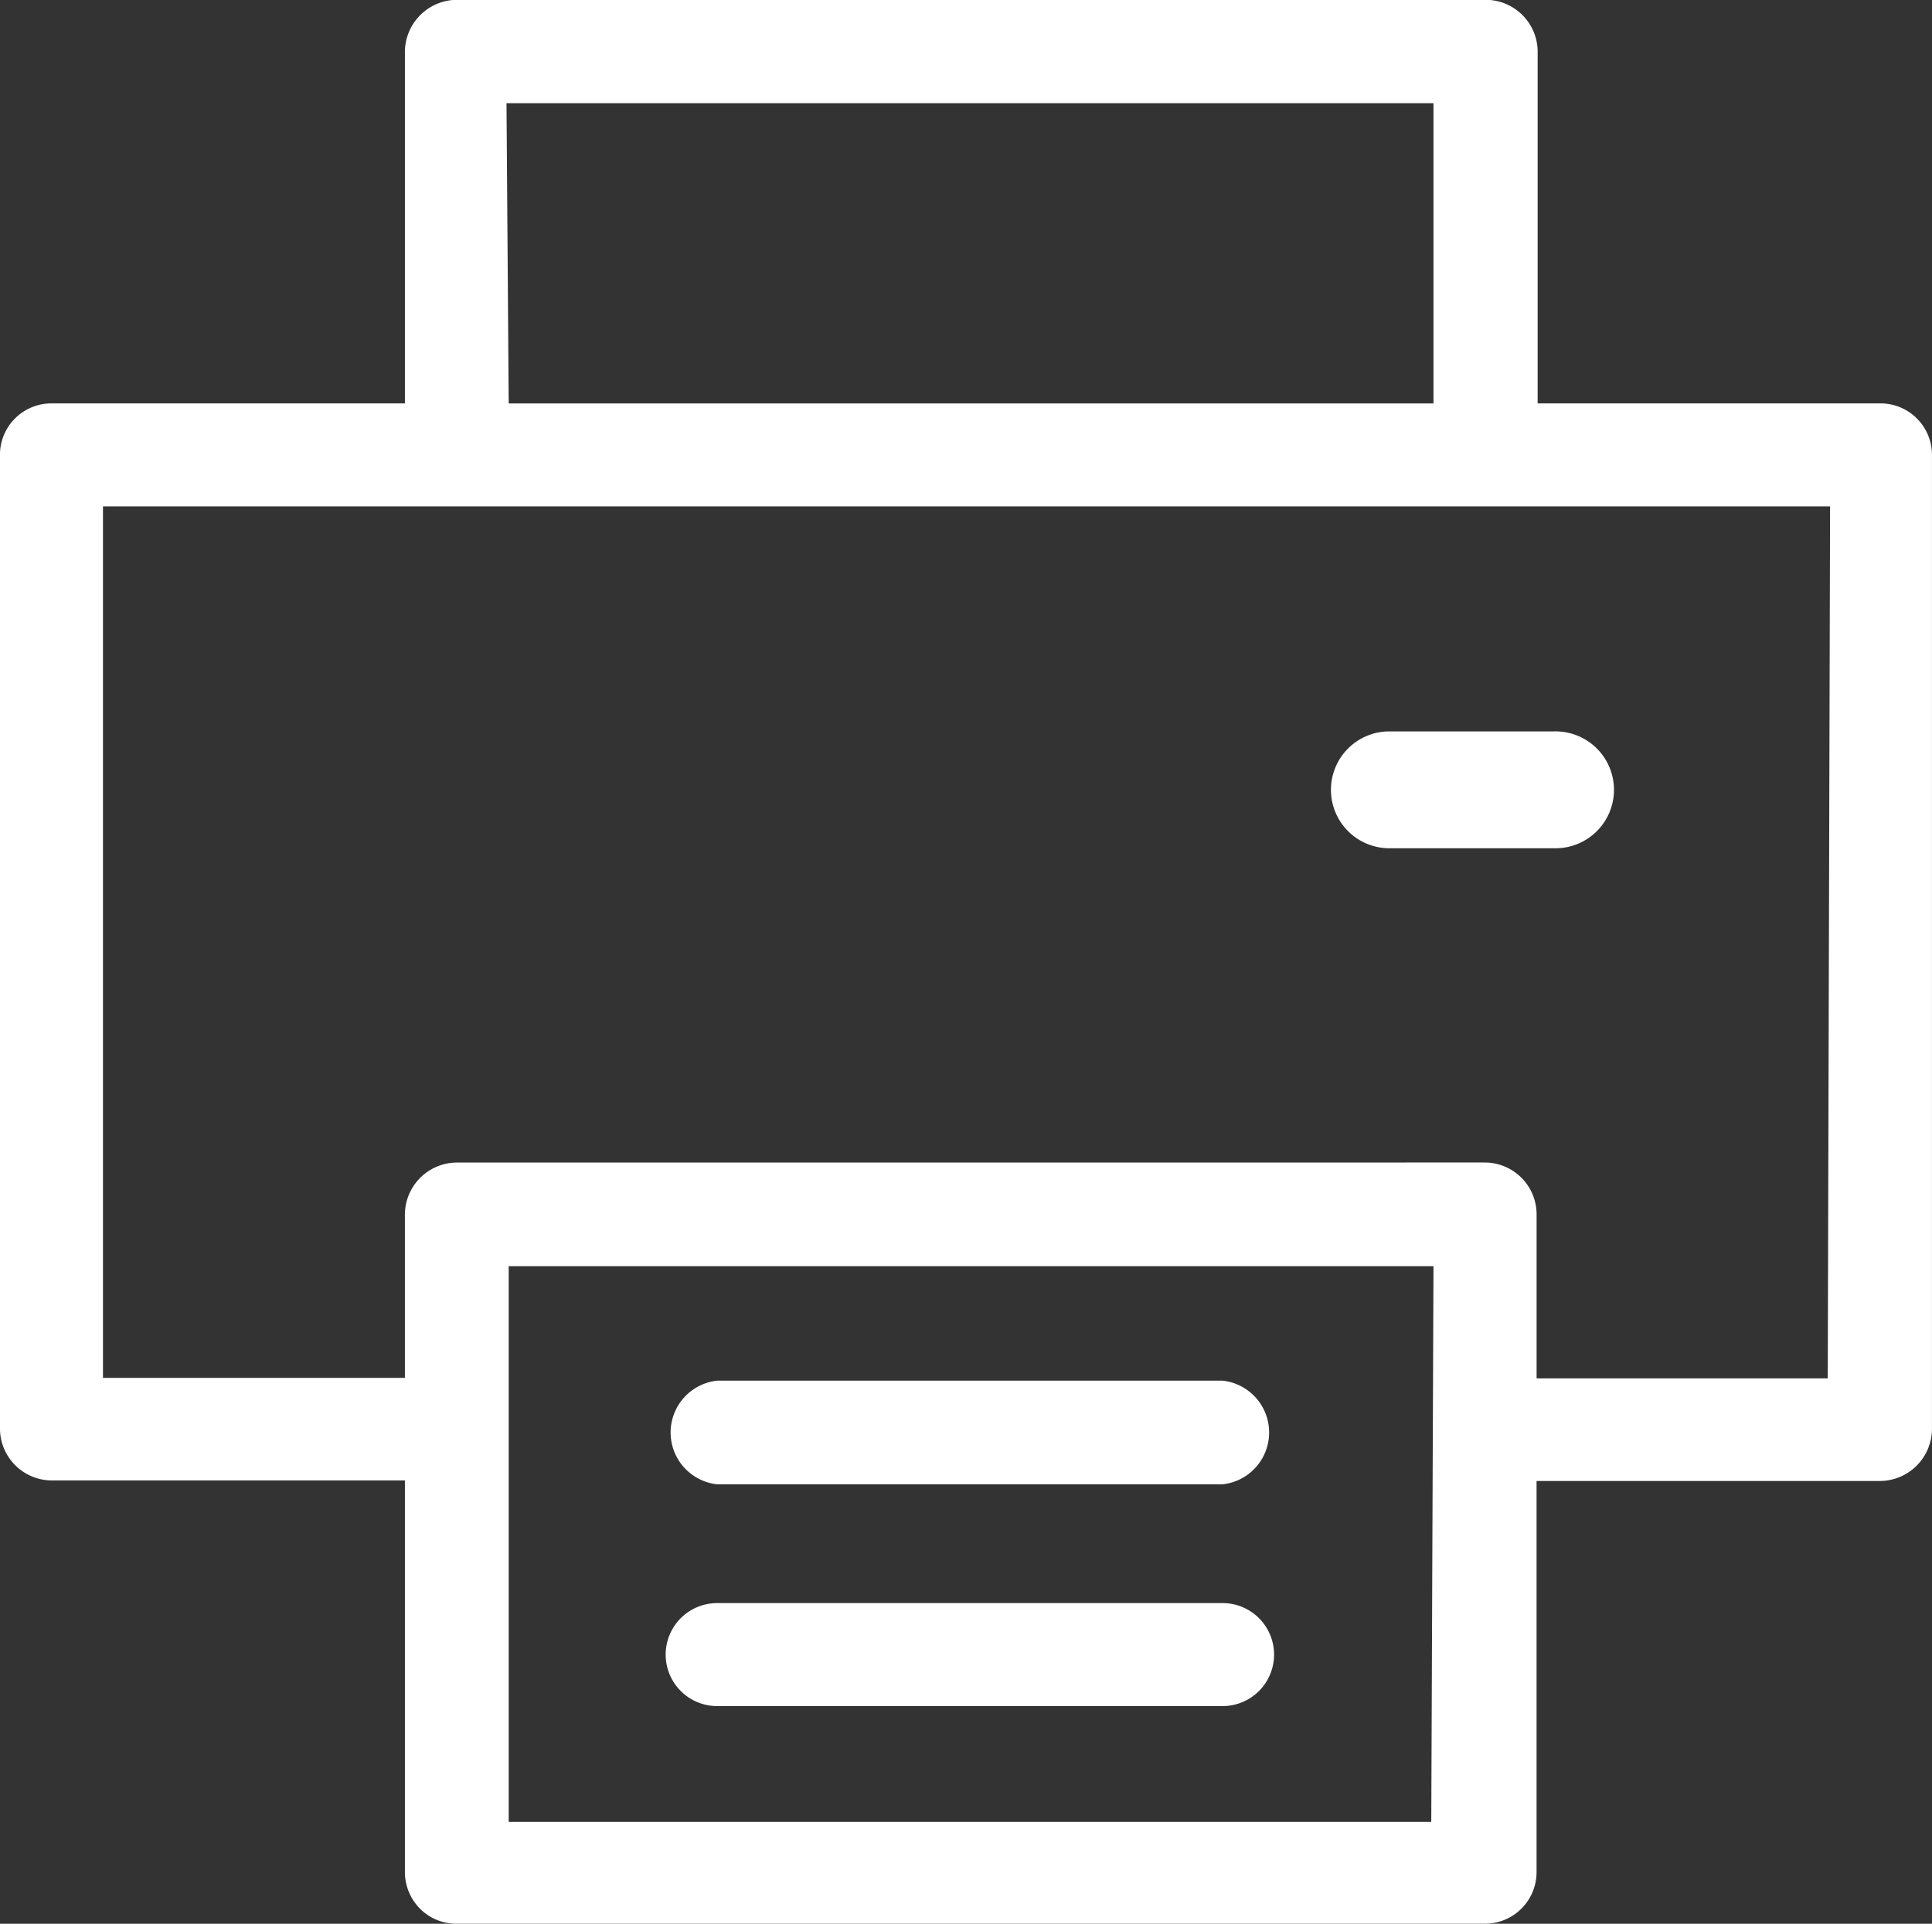 <svg xmlns="http://www.w3.org/2000/svg" width="54.877" height="54.65" viewBox="0 0 54.877 54.65">
  <rect x="0" y="0" width="54.877" height="54.65" fill="#333333" stroke="none"/>
  <path id="Vereinigungsmenge_5" data-name="Vereinigungsmenge 5" d="M20371.533,9970.229a1.482,1.482,0,0,1-.436-1.045v-11.128h-10.041a1.479,1.479,0,0,1-1.461-1.466v-27.666a1.46,1.46,0,0,1,1.461-1.465h10.041v-10a1.486,1.486,0,0,1,1.48-1.465h29.234a1.478,1.478,0,0,1,1.461,1.465v10h9.77a1.462,1.462,0,0,1,1.43,1.48v27.666a1.485,1.485,0,0,1-1.465,1.466h-9.766v11.112a1.465,1.465,0,0,1-1.465,1.465h-29.219A1.452,1.452,0,0,1,20371.533,9970.229Zm2.512-2.475h26.205l.063-15.785h-26.268Zm27.732-18.73a1.474,1.474,0,0,1,1.465,1.465v4.667h8.27l.066-24.771h-49.057v24.757h8.576v-4.652a1.483,1.483,0,0,1,1.48-1.465Zm-27.732-21.564h26.268v-8.53h-26.33Zm5.922,37.006a1.463,1.463,0,1,1,0-2.926h14.355a1.463,1.463,0,1,1,0,2.926Zm0-6.3a1.481,1.481,0,0,1,0-2.945h14.355a1.481,1.481,0,0,1,0,2.945Zm19.053-18.07a1.66,1.66,0,0,1,0-3.319h4.719a1.66,1.66,0,1,1,0,3.319Z" transform="translate(-20359.596 -9915.999)" fill="#fff"/>
</svg>
